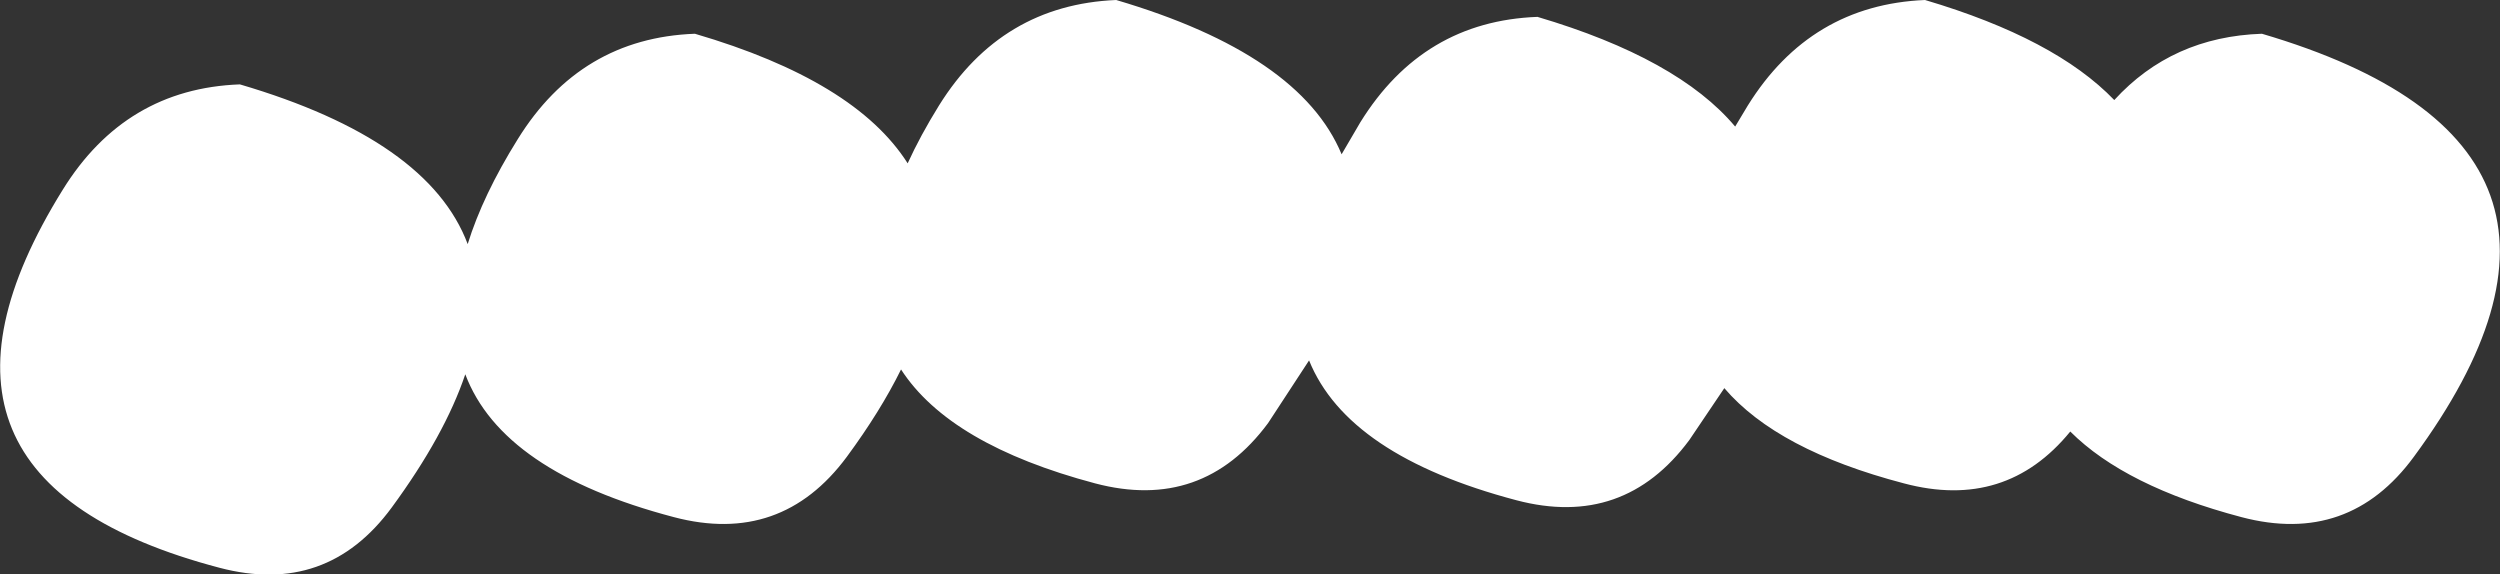 <?xml version="1.0" encoding="UTF-8" standalone="no"?>
<svg xmlns:xlink="http://www.w3.org/1999/xlink" height="47.65px" width="207.4px" xmlns="http://www.w3.org/2000/svg">
  <rect width="100%" height="100%" fill="#333333" stroke="none"/>
  <g transform="matrix(1.0, 0.0, 0.0, 1.0, -789.55, -610.9)">
    <path d="M809.45 617.9 Q825.1 622.5 828.35 631.15 829.6 627.1 832.5 622.45 837.7 614.05 847.2 613.7 860.5 617.6 864.85 624.45 865.9 622.15 867.45 619.65 872.65 611.3 882.15 610.9 897.4 615.4 900.85 623.7 L902.4 621.05 Q907.6 612.65 917.1 612.3 928.75 615.75 933.5 621.4 L934.55 619.65 Q939.75 611.3 949.25 610.9 960.05 614.1 964.95 619.2 969.75 613.95 977.2 613.7 1008.8 623.0 989.8 648.8 984.4 656.15 975.5 653.8 965.85 651.25 961.3 646.7 955.95 653.25 947.5 651.0 937.0 648.25 932.6 643.1 L929.7 647.4 Q924.25 654.75 915.35 652.4 901.35 648.7 898.15 640.8 L894.75 646.0 Q889.3 653.35 880.4 651.0 868.35 647.8 864.3 641.55 862.6 645.0 859.8 648.8 854.35 656.15 845.45 653.8 831.2 650.05 828.15 641.95 826.45 647.0 822.05 653.0 816.65 660.35 807.75 658.0 779.85 650.65 794.75 626.65 799.95 618.25 809.45 617.9" fill="#ffffff" fill-rule="evenodd" stroke="none"/>
  </g>
</svg>

